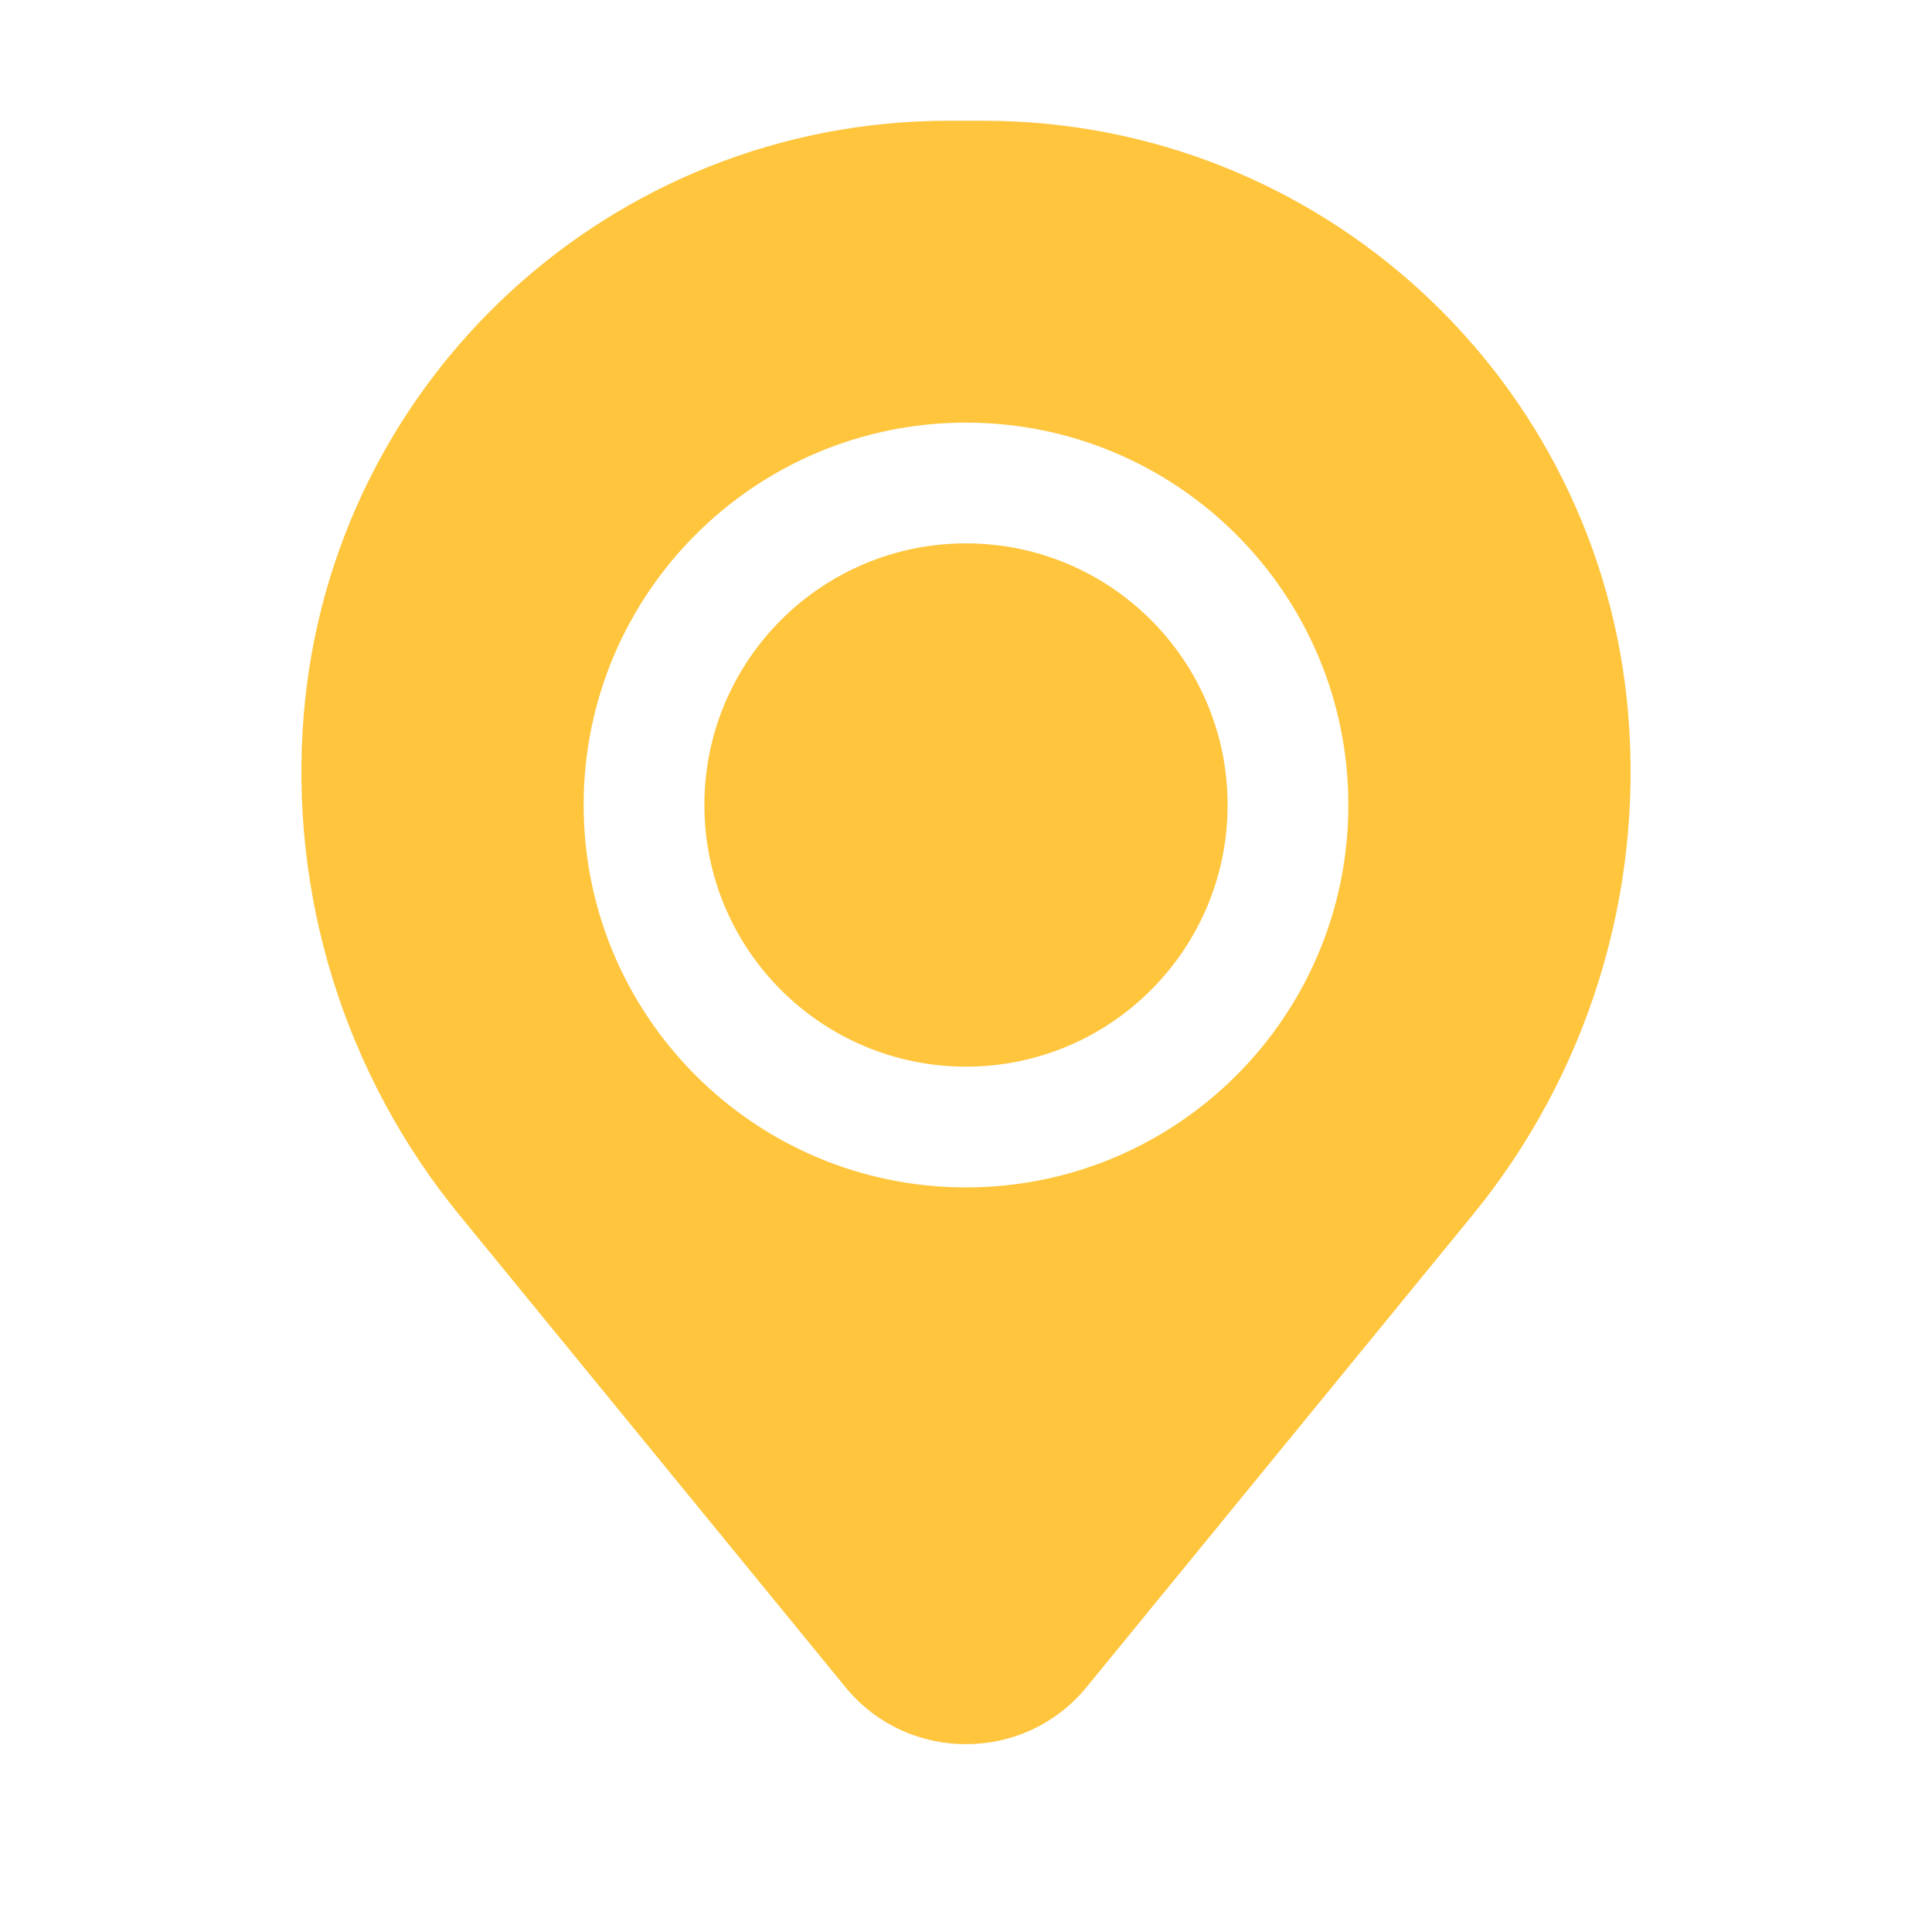 <svg width="32" height="32" viewBox="0 0 32 32" fill="none" xmlns="http://www.w3.org/2000/svg">
<path d="M11.667 13.333C11.667 10.94 13.607 9 16 9C18.393 9 20.333 10.94 20.333 13.333C20.333 15.727 18.393 17.667 16 17.667C13.607 17.667 11.667 15.727 11.667 13.333Z" fill="#FFC53D"/>
<path fill-rule="evenodd" clip-rule="evenodd" d="M5.031 11.836C5.49 6.278 10.135 2 15.712 2H16.288C21.865 2 26.511 6.278 26.969 11.836C27.215 14.829 26.291 17.801 24.39 20.126L17.999 27.942C16.966 29.205 15.034 29.205 14.001 27.942L7.61 20.126C5.709 17.801 4.785 14.829 5.031 11.836ZM16 7C12.502 7 9.667 9.836 9.667 13.333C9.667 16.831 12.502 19.667 16 19.667C19.498 19.667 22.333 16.831 22.333 13.333C22.333 9.836 19.498 7 16 7Z" fill="#FFC53D"/>
</svg>
